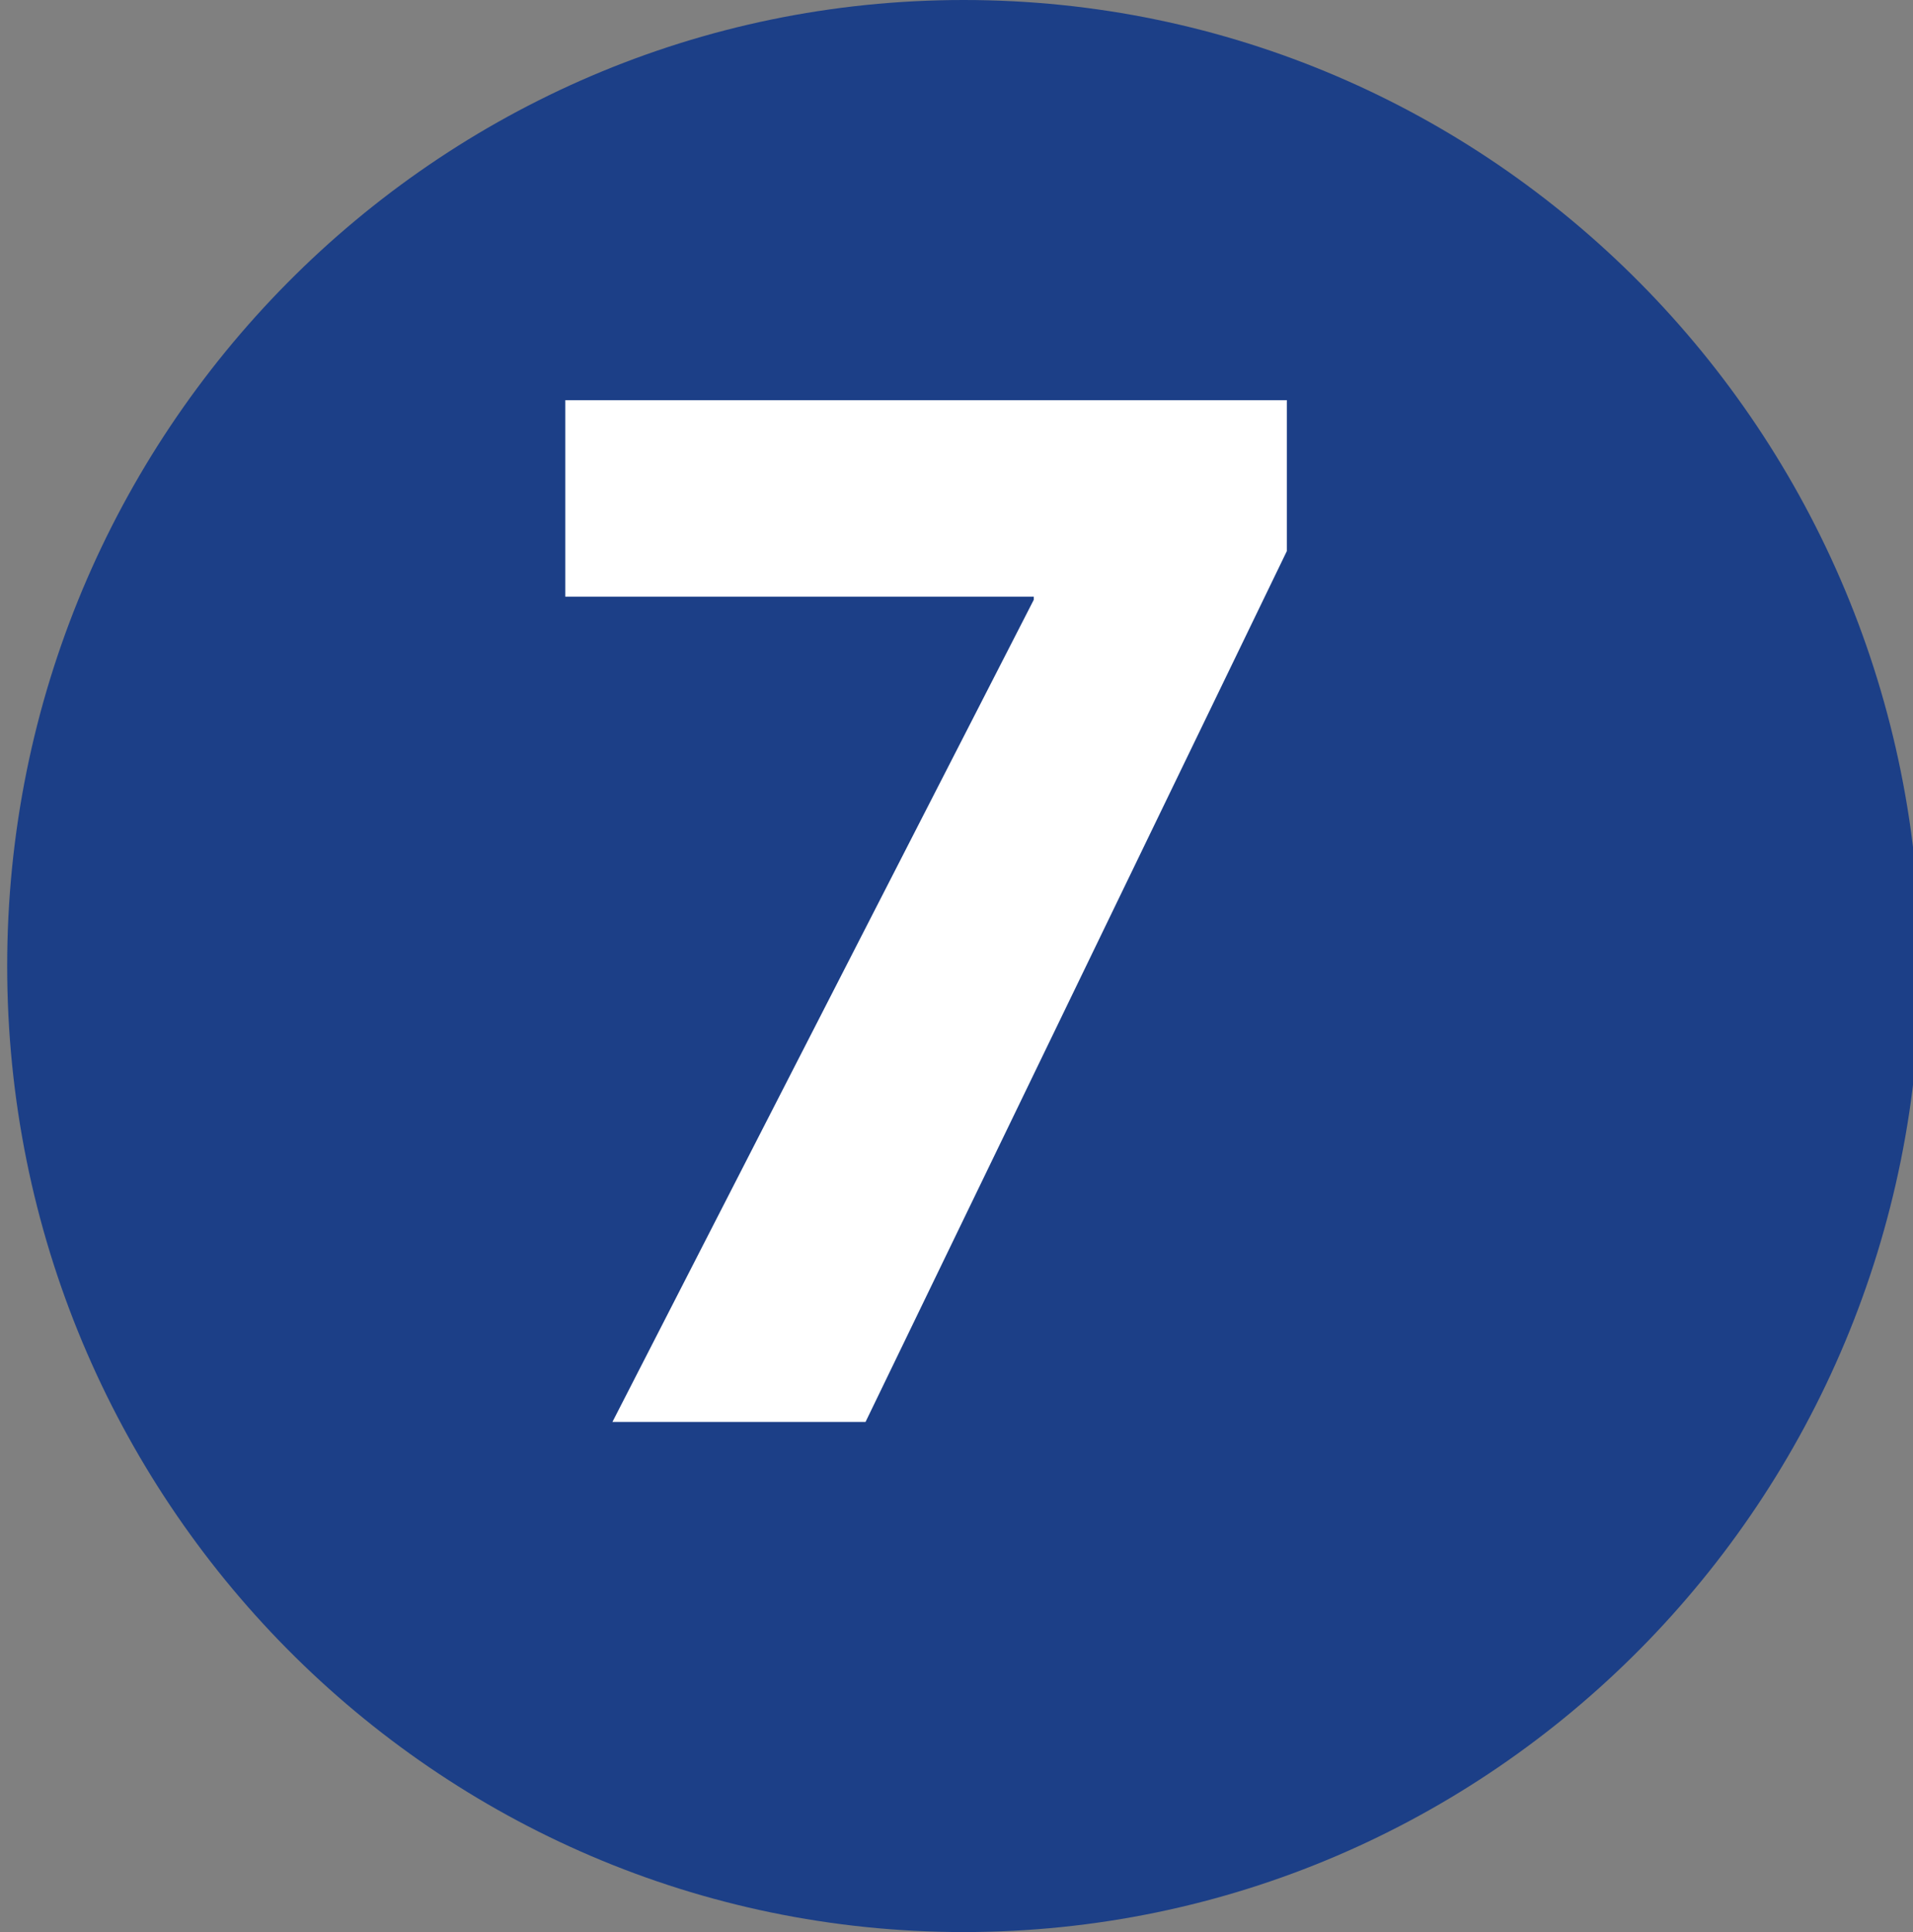 <?xml version="1.0" encoding="utf-8"?>
<!-- Generator: Adobe Illustrator 17.0.0, SVG Export Plug-In . SVG Version: 6.00 Build 0)  -->
<!DOCTYPE svg PUBLIC "-//W3C//DTD SVG 1.1//EN" "http://www.w3.org/Graphics/SVG/1.1/DTD/svg11.dtd">
<svg version="1.1" id="Capa_2" xmlns="http://www.w3.org/2000/svg" xmlns:xlink="http://www.w3.org/1999/xlink" x="0px" y="0px"
	 width="97.499px" height="98.477px" viewBox="0 0 97.499 98.477" enable-background="new 0 0 97.499 98.477" xml:space="preserve">
<rect x="0" y="0" width="97.499" height="98.477" fill="#808080" stroke="none"/>
<path fill="#1C3F87" d="M49.116,98.477c26.924,0,48.75-22.043,48.75-49.241C97.865,22.043,76.04,0,49.116,0
	S0.366,22.043,0.366,49.236C0.366,76.433,22.191,98.477,49.116,98.477"/>
<g>
	<path fill="#FFFFFF" d="M65.586,20.397v7.692L44.113,72.477h-12.9l21.474-41.904v-0.16H28.81V20.397H65.586z"/>
</g>
</svg>
